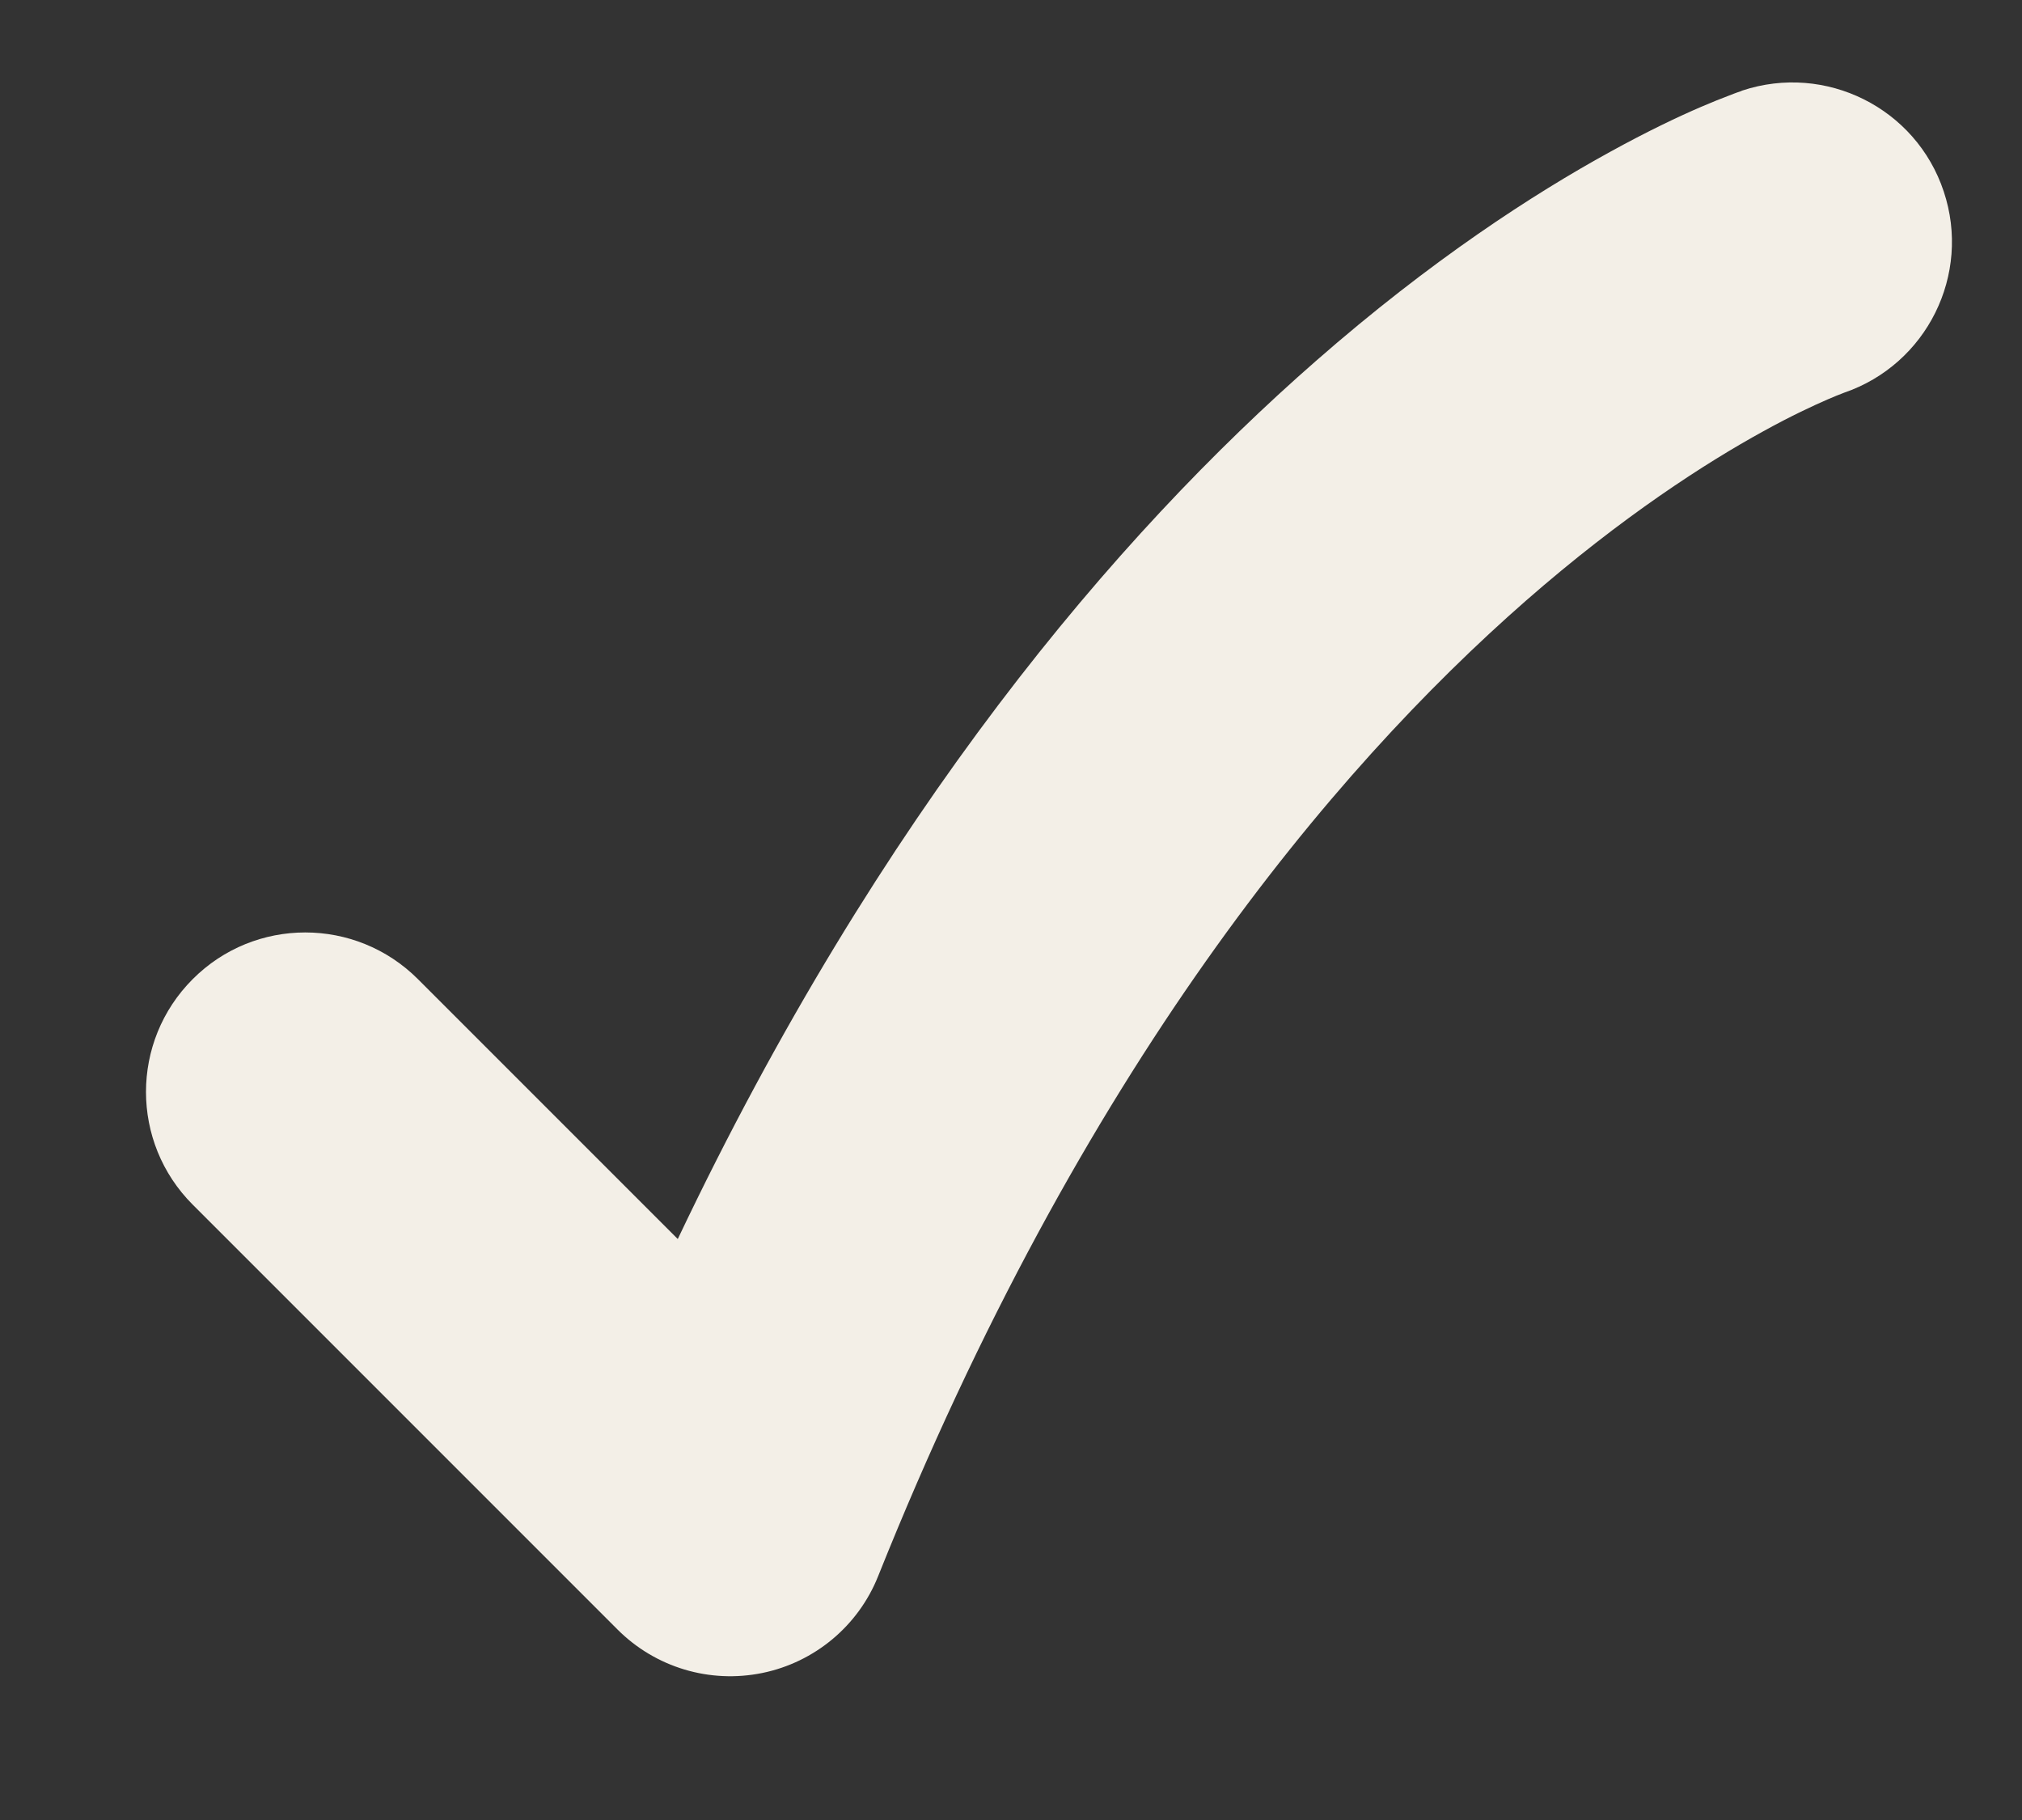 <svg width="10" height="9" viewBox="0 0 10 9" fill="none" xmlns="http://www.w3.org/2000/svg">
<rect x="0" y="0" width="10" height="9" fill="#333333" stroke="none"/>
<path d="M2.067 4.842L3.352 6.127C4.356 4.014 5.521 2.648 6.508 1.785C7.079 1.285 7.586 0.958 7.961 0.752C8.148 0.649 8.302 0.576 8.414 0.528C8.47 0.504 8.515 0.486 8.55 0.473C8.567 0.466 8.581 0.461 8.592 0.457L8.607 0.452L8.612 0.45L8.614 0.449L8.616 0.448C9.029 0.311 9.476 0.534 9.613 0.947C9.75 1.358 9.529 1.802 9.12 1.942L9.11 1.946C9.097 1.951 9.073 1.96 9.039 1.975C8.97 2.005 8.861 2.055 8.72 2.133C8.438 2.288 8.025 2.552 7.546 2.971C6.59 3.808 5.349 5.281 4.343 7.794C4.245 8.04 4.029 8.22 3.77 8.273C3.51 8.326 3.242 8.246 3.054 8.058L0.953 5.957C0.645 5.649 0.645 5.15 0.953 4.842C1.26 4.534 1.759 4.534 2.067 4.842Z" fill="#F3EFE7"/>
</svg>
